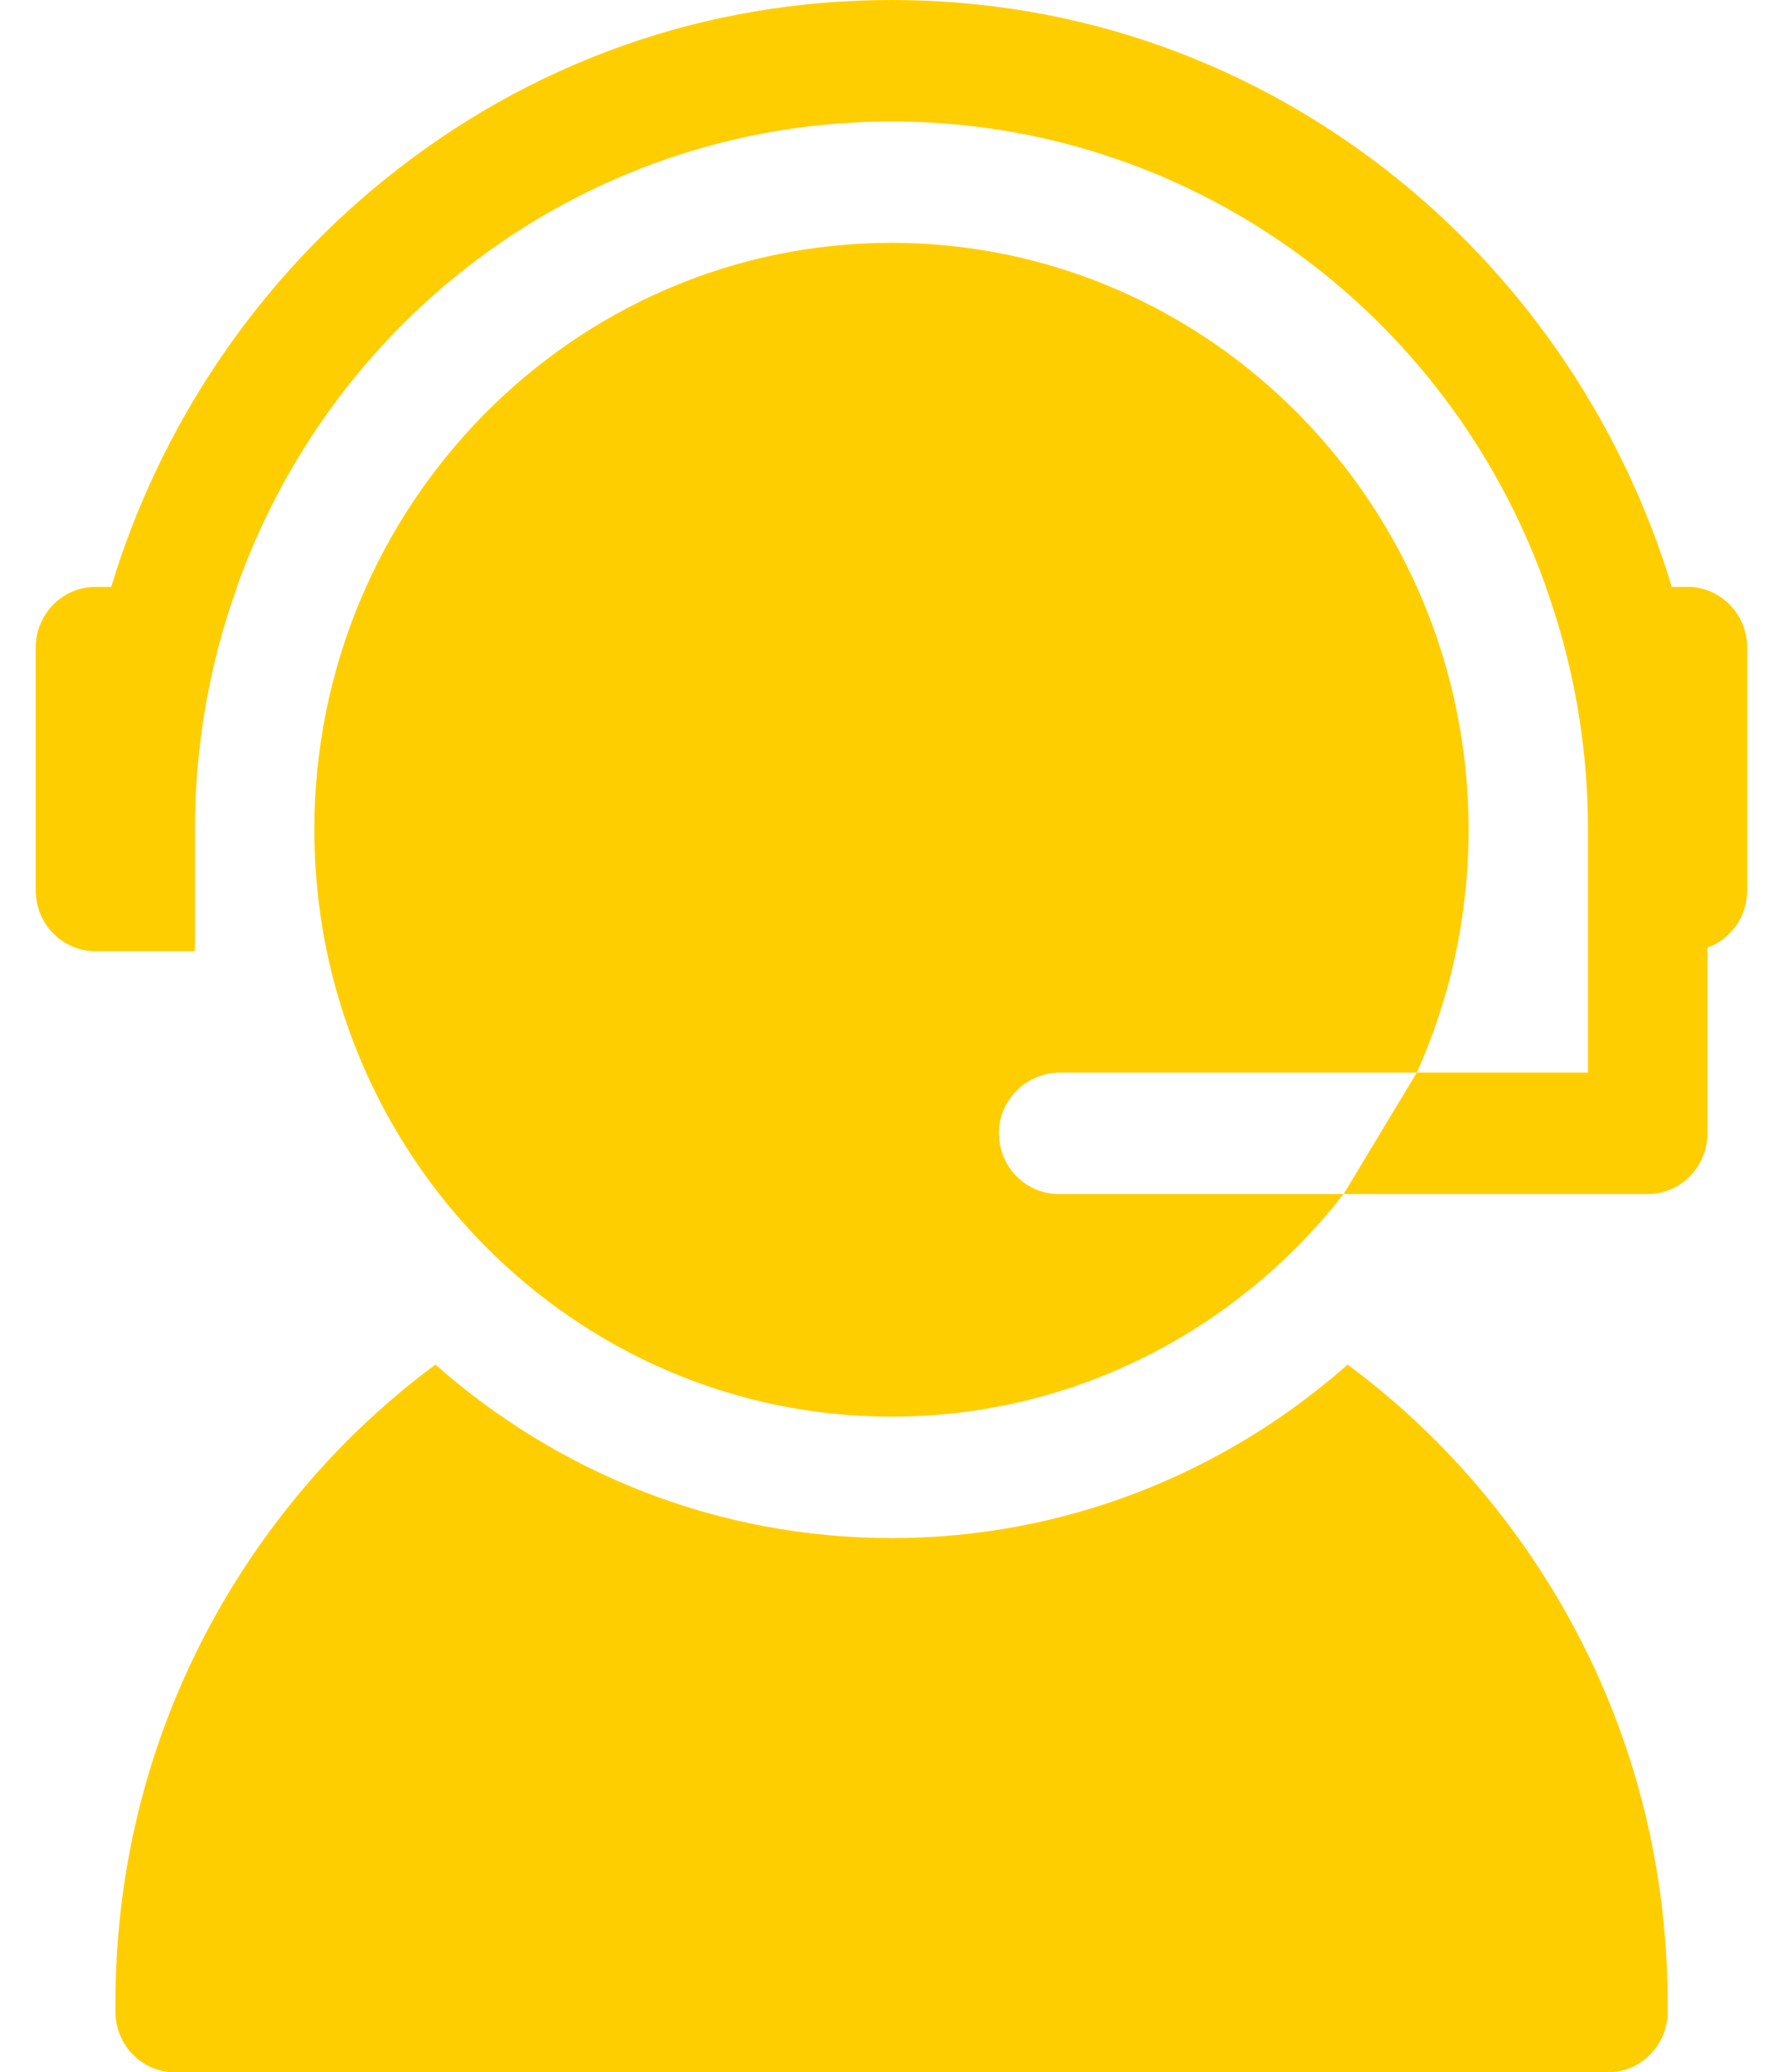 <svg xmlns="http://www.w3.org/2000/svg" width="37" height="43" fill="none" viewBox="0 0 37 43">
    <path fill="#FFCE00" d="M27.965 28.315c-2.537 2.241-5.848 3.6-9.465 3.6s-6.928-1.359-9.465-3.6c-1.304.965-2.467 2.132-3.454 3.478-2.085 2.843-3.186 6.224-3.186 9.78v.167c0 .696.554 1.26 1.238 1.26h29.734c.684 0 1.239-.564 1.239-1.26v-.168c0-3.555-1.102-6.937-3.187-9.78-.986-1.345-2.15-2.512-3.454-3.477z"/>
    <path fill="#FFCE00" d="M20.73 23.455c.032-.678.606-1.2 1.273-1.2h7.398c.69-1.536 1.074-3.242 1.074-5.038 0-6.715-5.372-12.178-11.976-12.178-6.603 0-11.976 5.463-11.976 12.178 0 6.715 5.373 12.178 11.976 12.178 3.798 0 7.188-1.807 9.383-4.62h-5.914c-.704 0-1.27-.597-1.237-1.32z"/>
    <path fill="#FFCE00" d="M35.018 12.178h-.326c-.996-3.301-2.977-6.269-5.652-8.435C26.017 1.294 22.372 0 18.5 0c-3.873 0-7.518 1.294-10.54 3.743-2.675 2.166-4.657 5.134-5.652 8.435H1.98c-.684 0-1.239.564-1.239 1.26v5.039c0 .695.555 1.26 1.24 1.26h2.064v-2.52c0-1.77.309-3.467.875-5.04h-.004C6.97 6.418 12.347 2.52 18.5 2.52c6.152 0 11.53 3.898 13.582 9.658h-.004c.566 1.572.875 3.27.875 5.039v5.039h-3.552l-1.519 2.52h6.31c.684 0 1.239-.565 1.239-1.26v-3.853c.48-.173.826-.638.826-1.186v-5.04c0-.695-.555-1.26-1.239-1.26z"/>
</svg>

